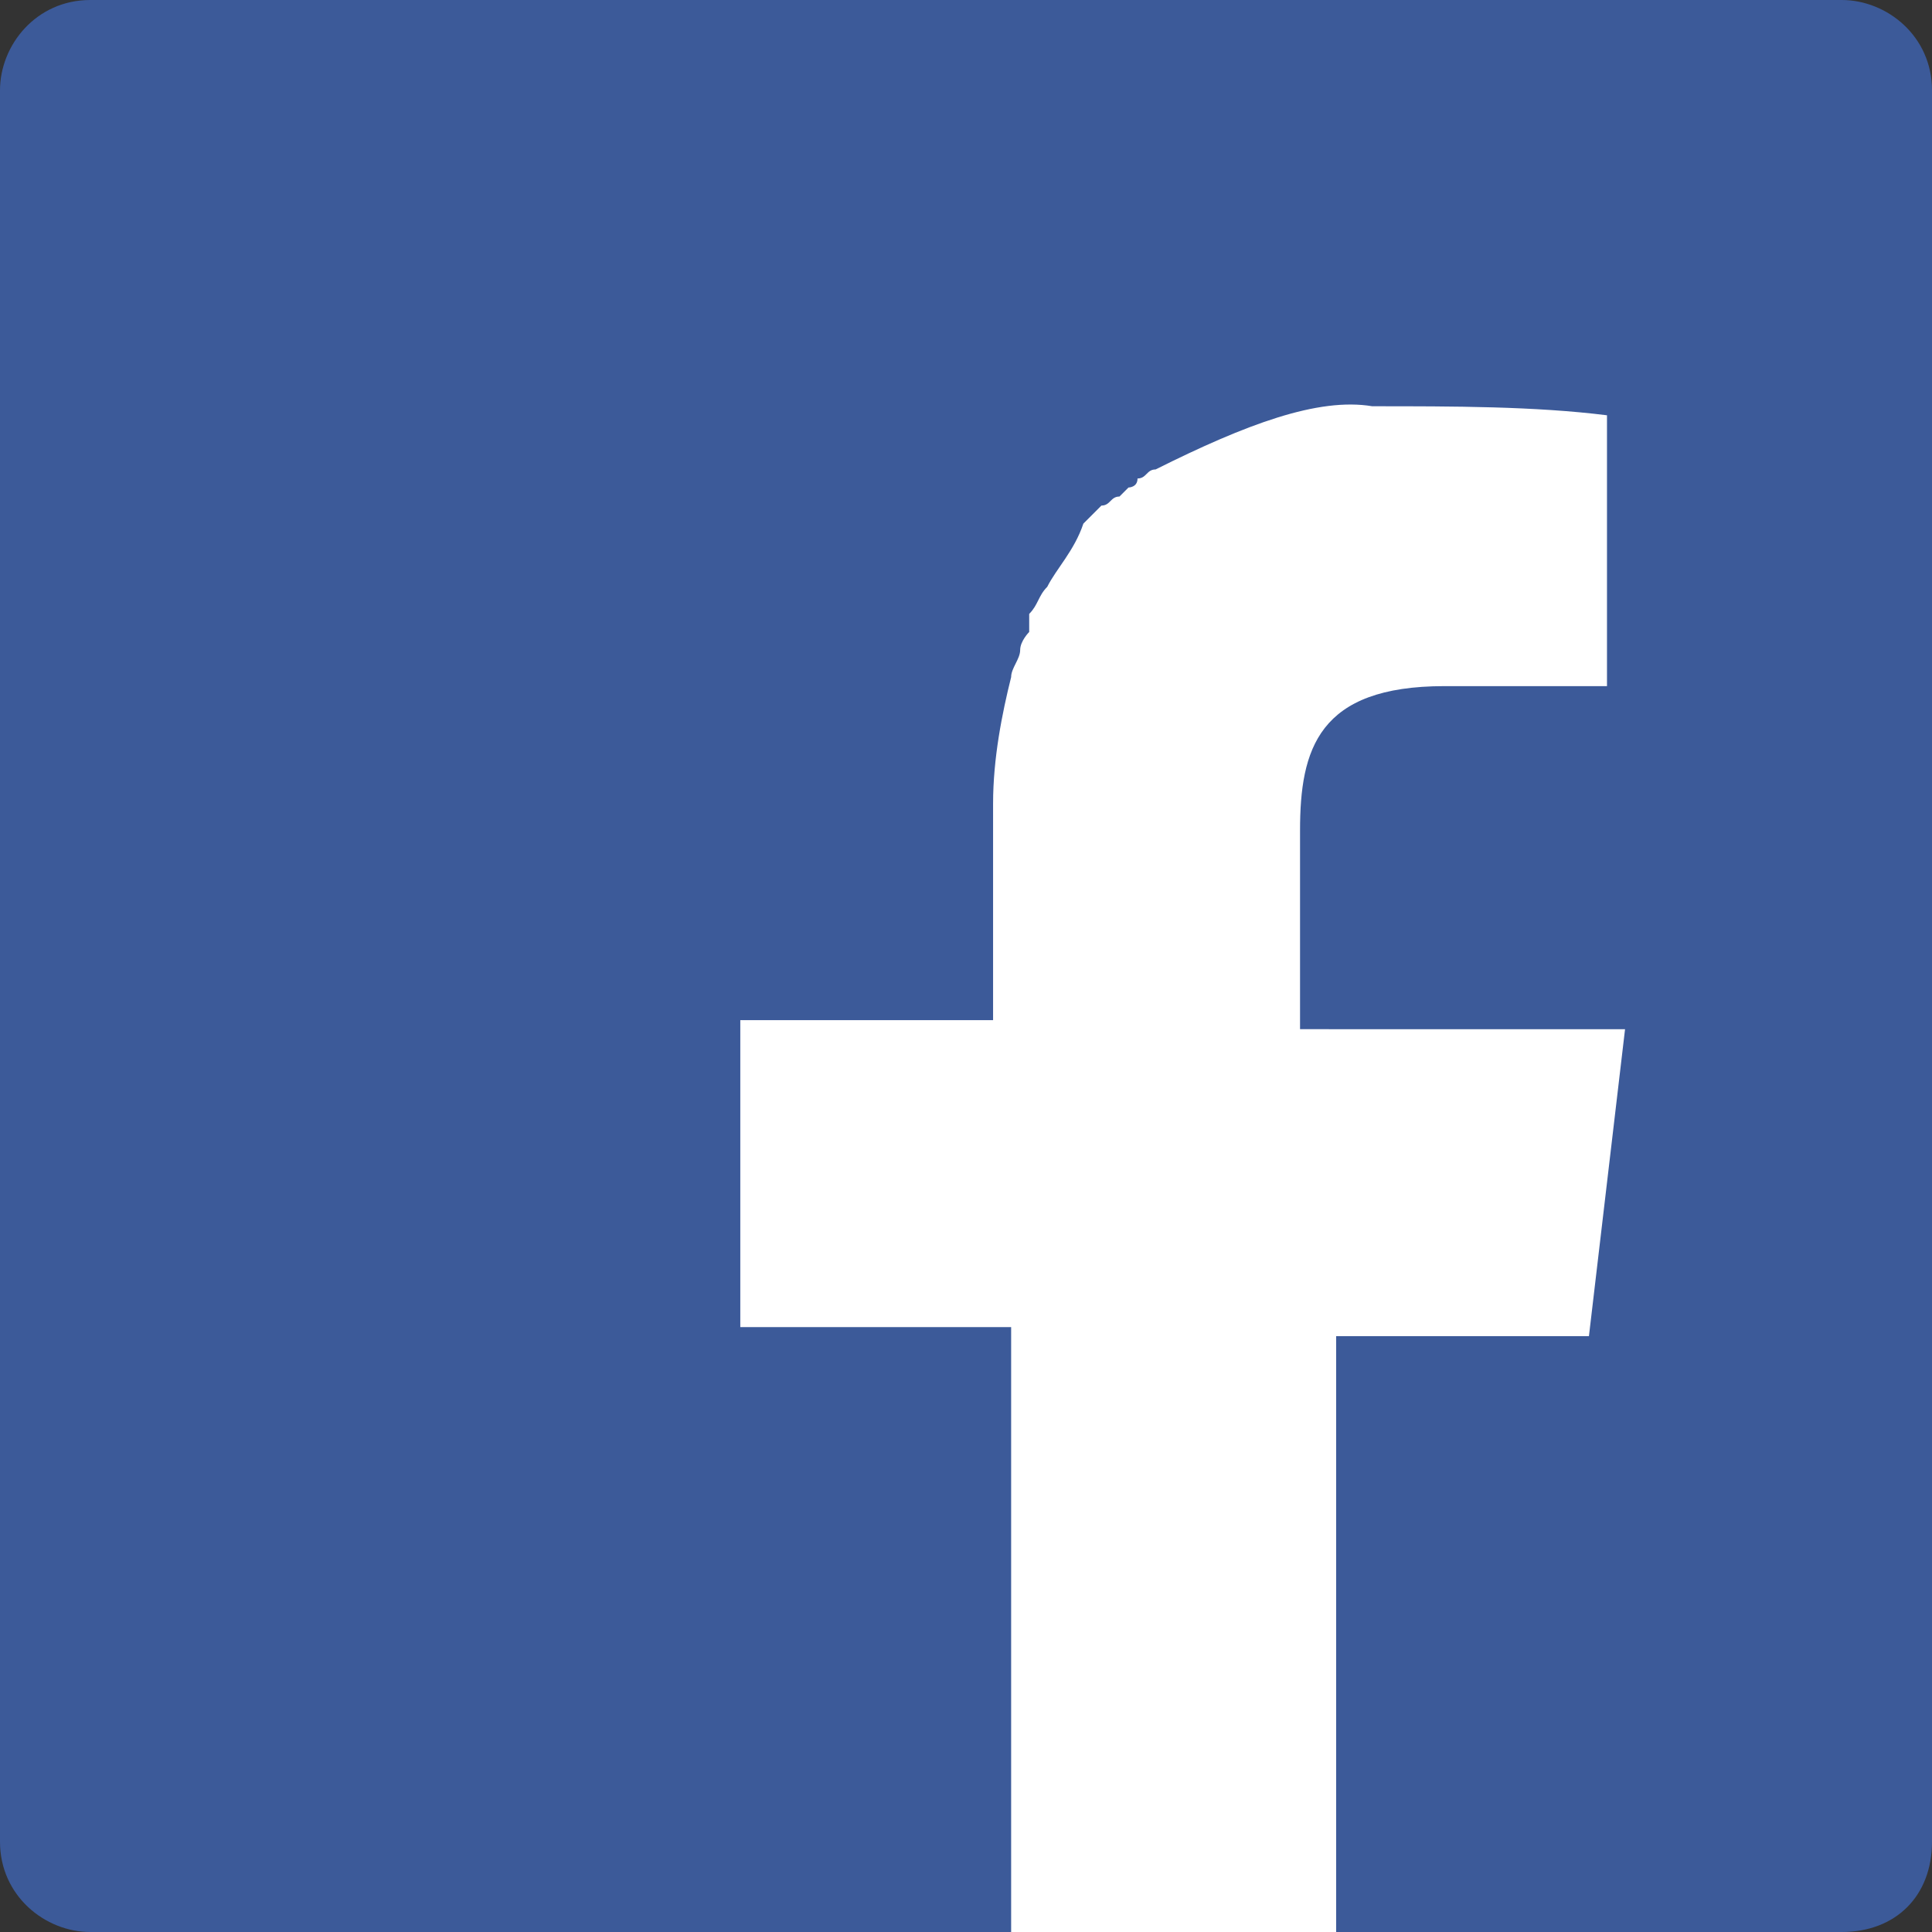 <?xml version="1.0" encoding="utf-8"?>
<!-- Generator: Adobe Illustrator 24.0.0, SVG Export Plug-In . SVG Version: 6.00 Build 0)  -->
<svg version="1.1" id="レイヤー_1" xmlns="http://www.w3.org/2000/svg" xmlns:xlink="http://www.w3.org/1999/xlink" x="0px"
	 y="0px" viewBox="0 0 21.4 21.4" style="enable-background:new 0 0 21.4 21.4;" xml:space="preserve">
<rect x="0" y="0" width="21.4" height="21.4" fill="#333333" stroke="none"/>
<style type="text/css">
	.st0{fill:#3C5A99;}
	.st1{fill:#FFFFFF;}
</style>
<g>
	<path class="st0" d="M20.4,21.4H1c-0.5,0-1-0.4-1-1V1c0-0.5,0.4-1,1-1h19.4c0.5,0,1,0.4,1,1v19.4C21.4,21,21,21.4,20.4,21.4z"/>
	<path id="fb_1_" class="st1" d="M11.2,21.4v-6.7h-3v-3.4h2.8V8.9c0-0.5,0.1-1,0.2-1.4l0,0c0-0.1,0.1-0.2,0.1-0.3s0.1-0.2,0.1-0.2
		V6.8c0.1-0.1,0.1-0.2,0.2-0.3l0,0c0.1-0.2,0.3-0.4,0.4-0.7l0,0c0.1-0.1,0.1-0.1,0.2-0.2l0,0c0.1,0,0.1-0.1,0.2-0.1l0.1-0.1
		c0,0,0.1,0,0.1-0.1c0.1,0,0.1-0.1,0.2-0.1l0,0c1-0.5,1.8-0.8,2.4-0.7c0.9,0,1.8,0,2.6,0.1v3h-1.8c-1.4,0-1.6,0.7-1.6,1.6v2.2H18
		l-0.4,3.4h-2.8v6.7L11.2,21.4L11.2,21.4L11.2,21.4z"/>
</g>
</svg>
